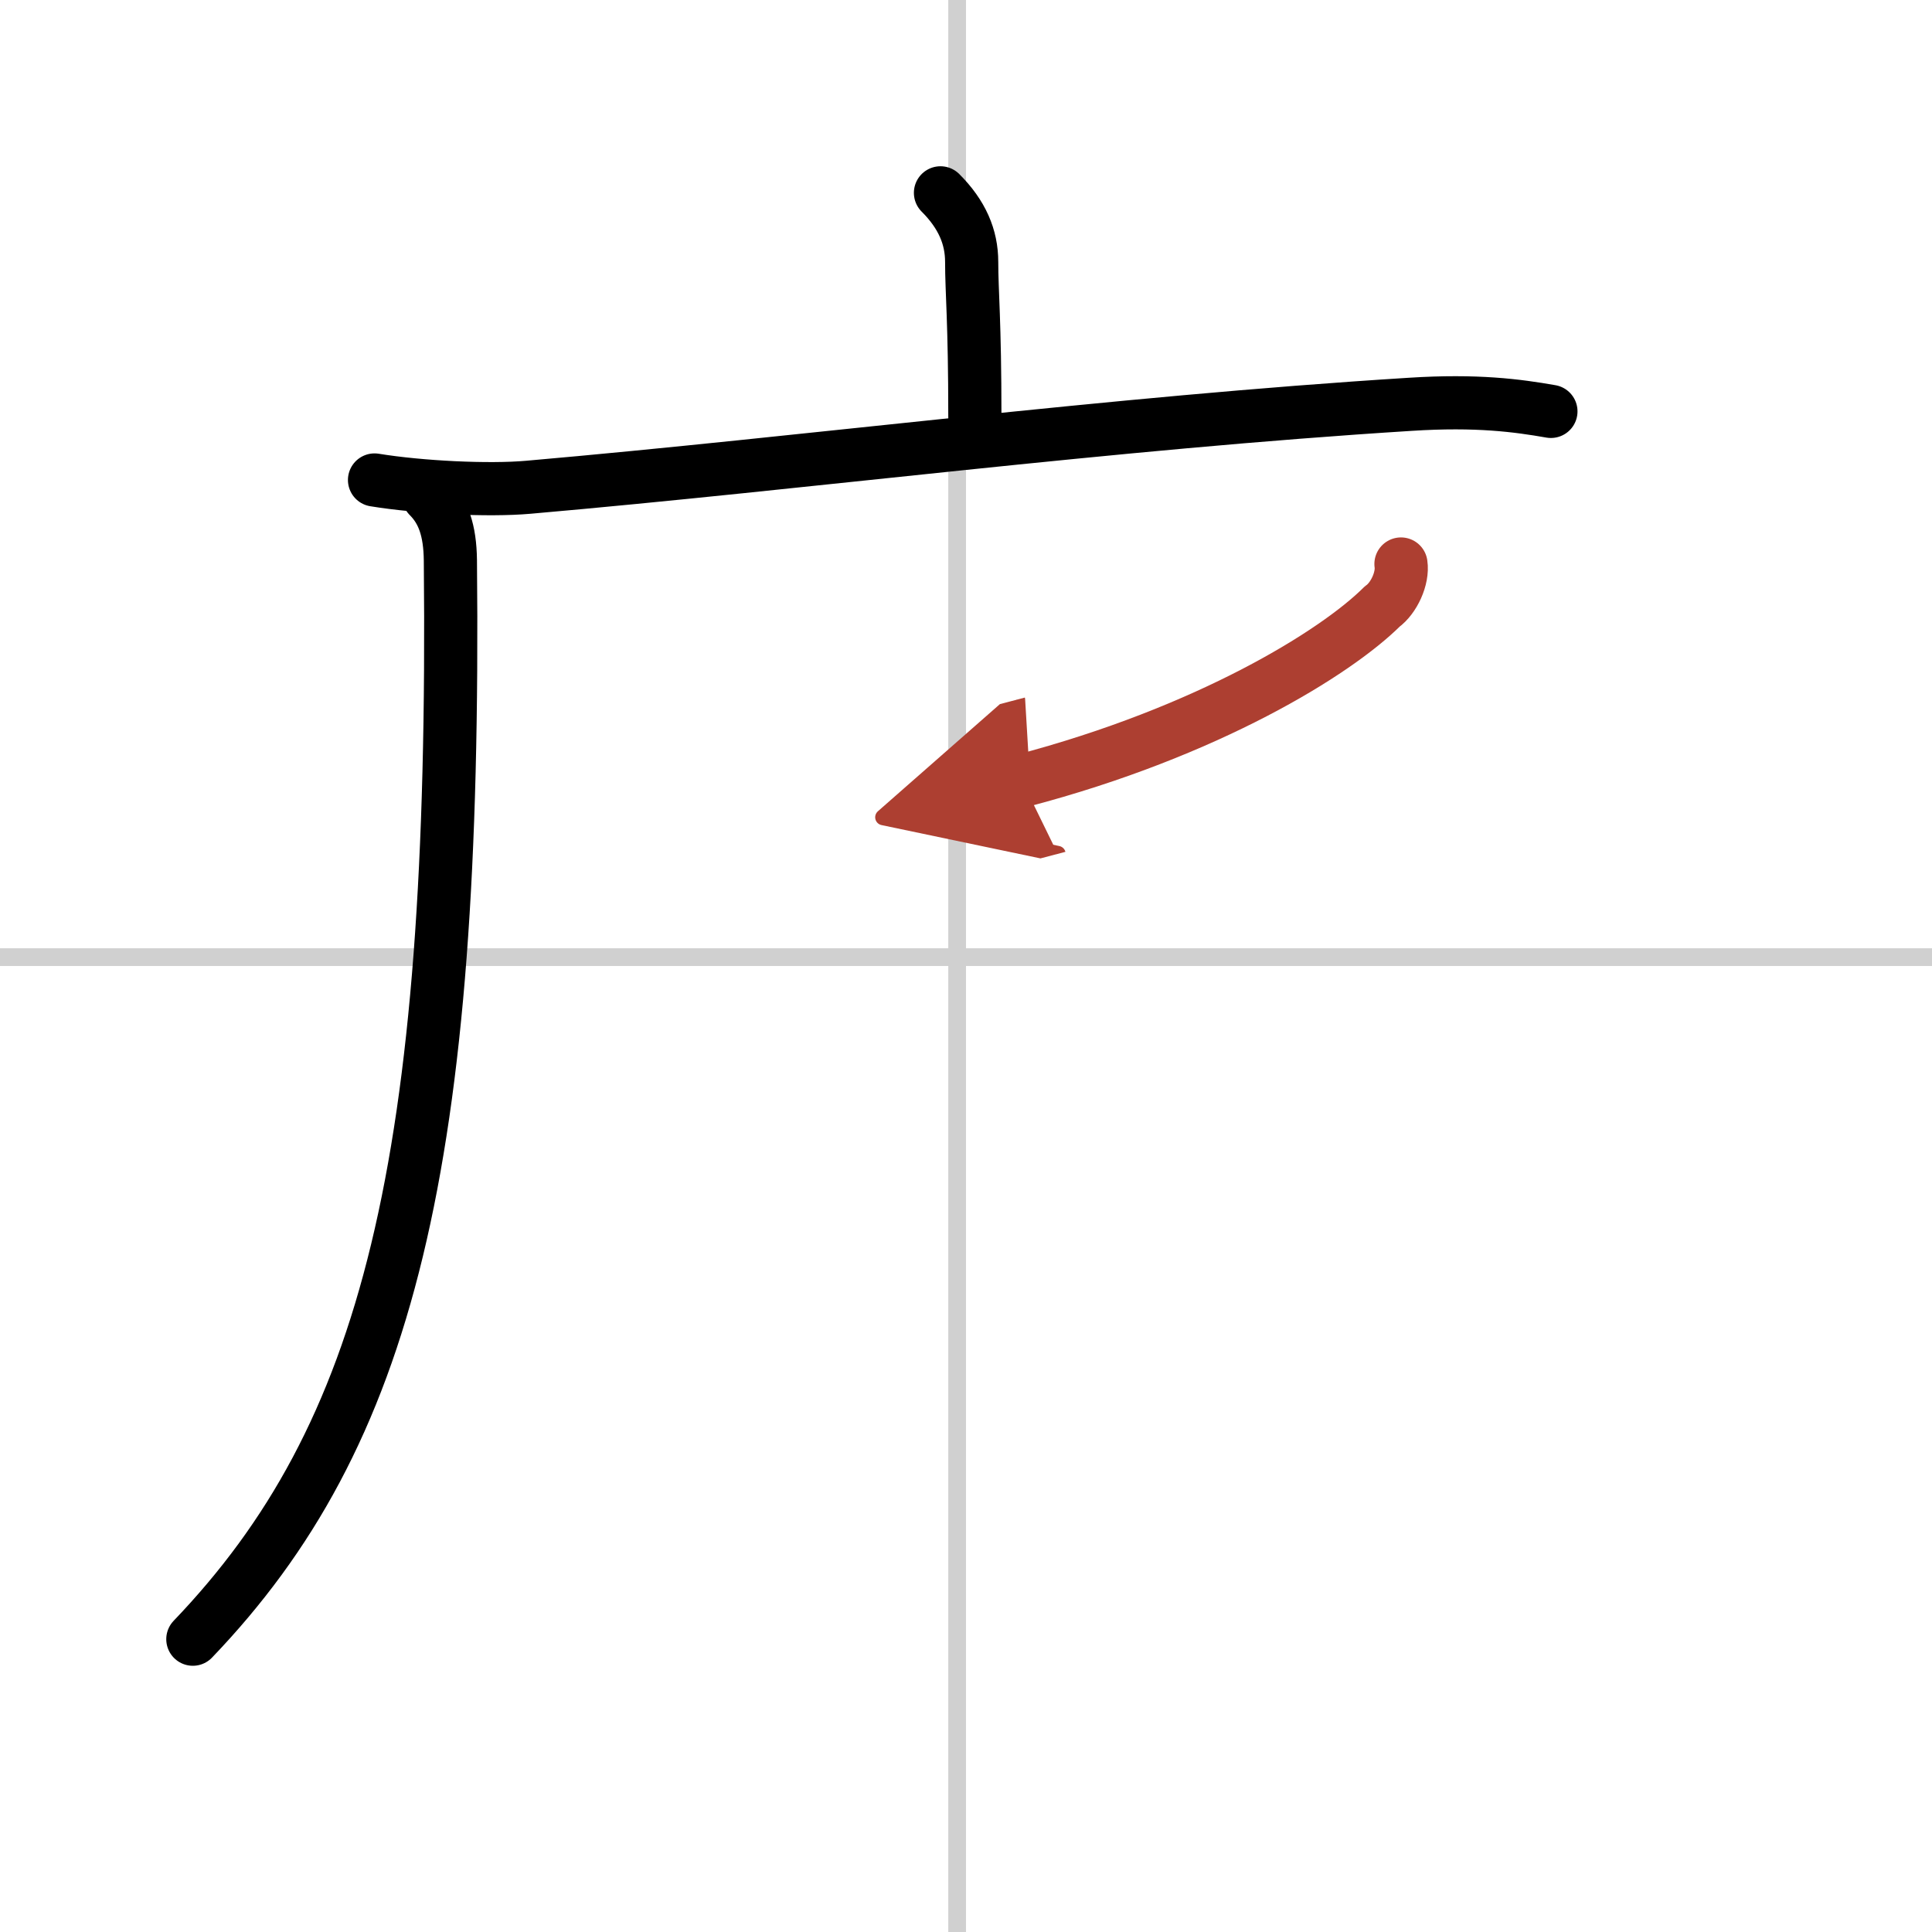 <svg width="400" height="400" viewBox="0 0 109 109" xmlns="http://www.w3.org/2000/svg"><defs><marker id="a" markerWidth="4" orient="auto" refX="1" refY="5" viewBox="0 0 10 10"><polyline points="0 0 10 5 0 10 1 5" fill="#ad3f31" stroke="#ad3f31"/></marker></defs><g fill="none" stroke="#000" stroke-linecap="round" stroke-linejoin="round" stroke-width="3"><rect width="100%" height="100%" fill="#fff" stroke="#fff"/><line x1="54" x2="54" y2="109" stroke="#d0d0d0" stroke-width="1"/><line x2="109" y1="54" y2="54" stroke="#d0d0d0" stroke-width="1"/><path d="m53.06 10.88c1.22 1.22 1.76 2.49 1.76 3.9 0 1.71 0.18 3.34 0.18 8.71"/><path d="m21.13 27.08c2.58 0.42 6.43 0.61 8.68 0.41 15.69-1.37 32.81-3.62 49.76-4.68 3.76-0.24 6.04 0.07 7.93 0.4"/><path d="M24.18,28c0.83,0.83,1.21,1.92,1.23,3.61C25.75,65.75,21.88,81,10.88,92.48"/><path d="m79.04 31.82c0.12 0.8-0.4 1.93-1.06 2.4-2.61 2.6-9.82 7.07-20.32 9.83" marker-end="url(#a)" stroke="#ad3f31"/></g></svg>
